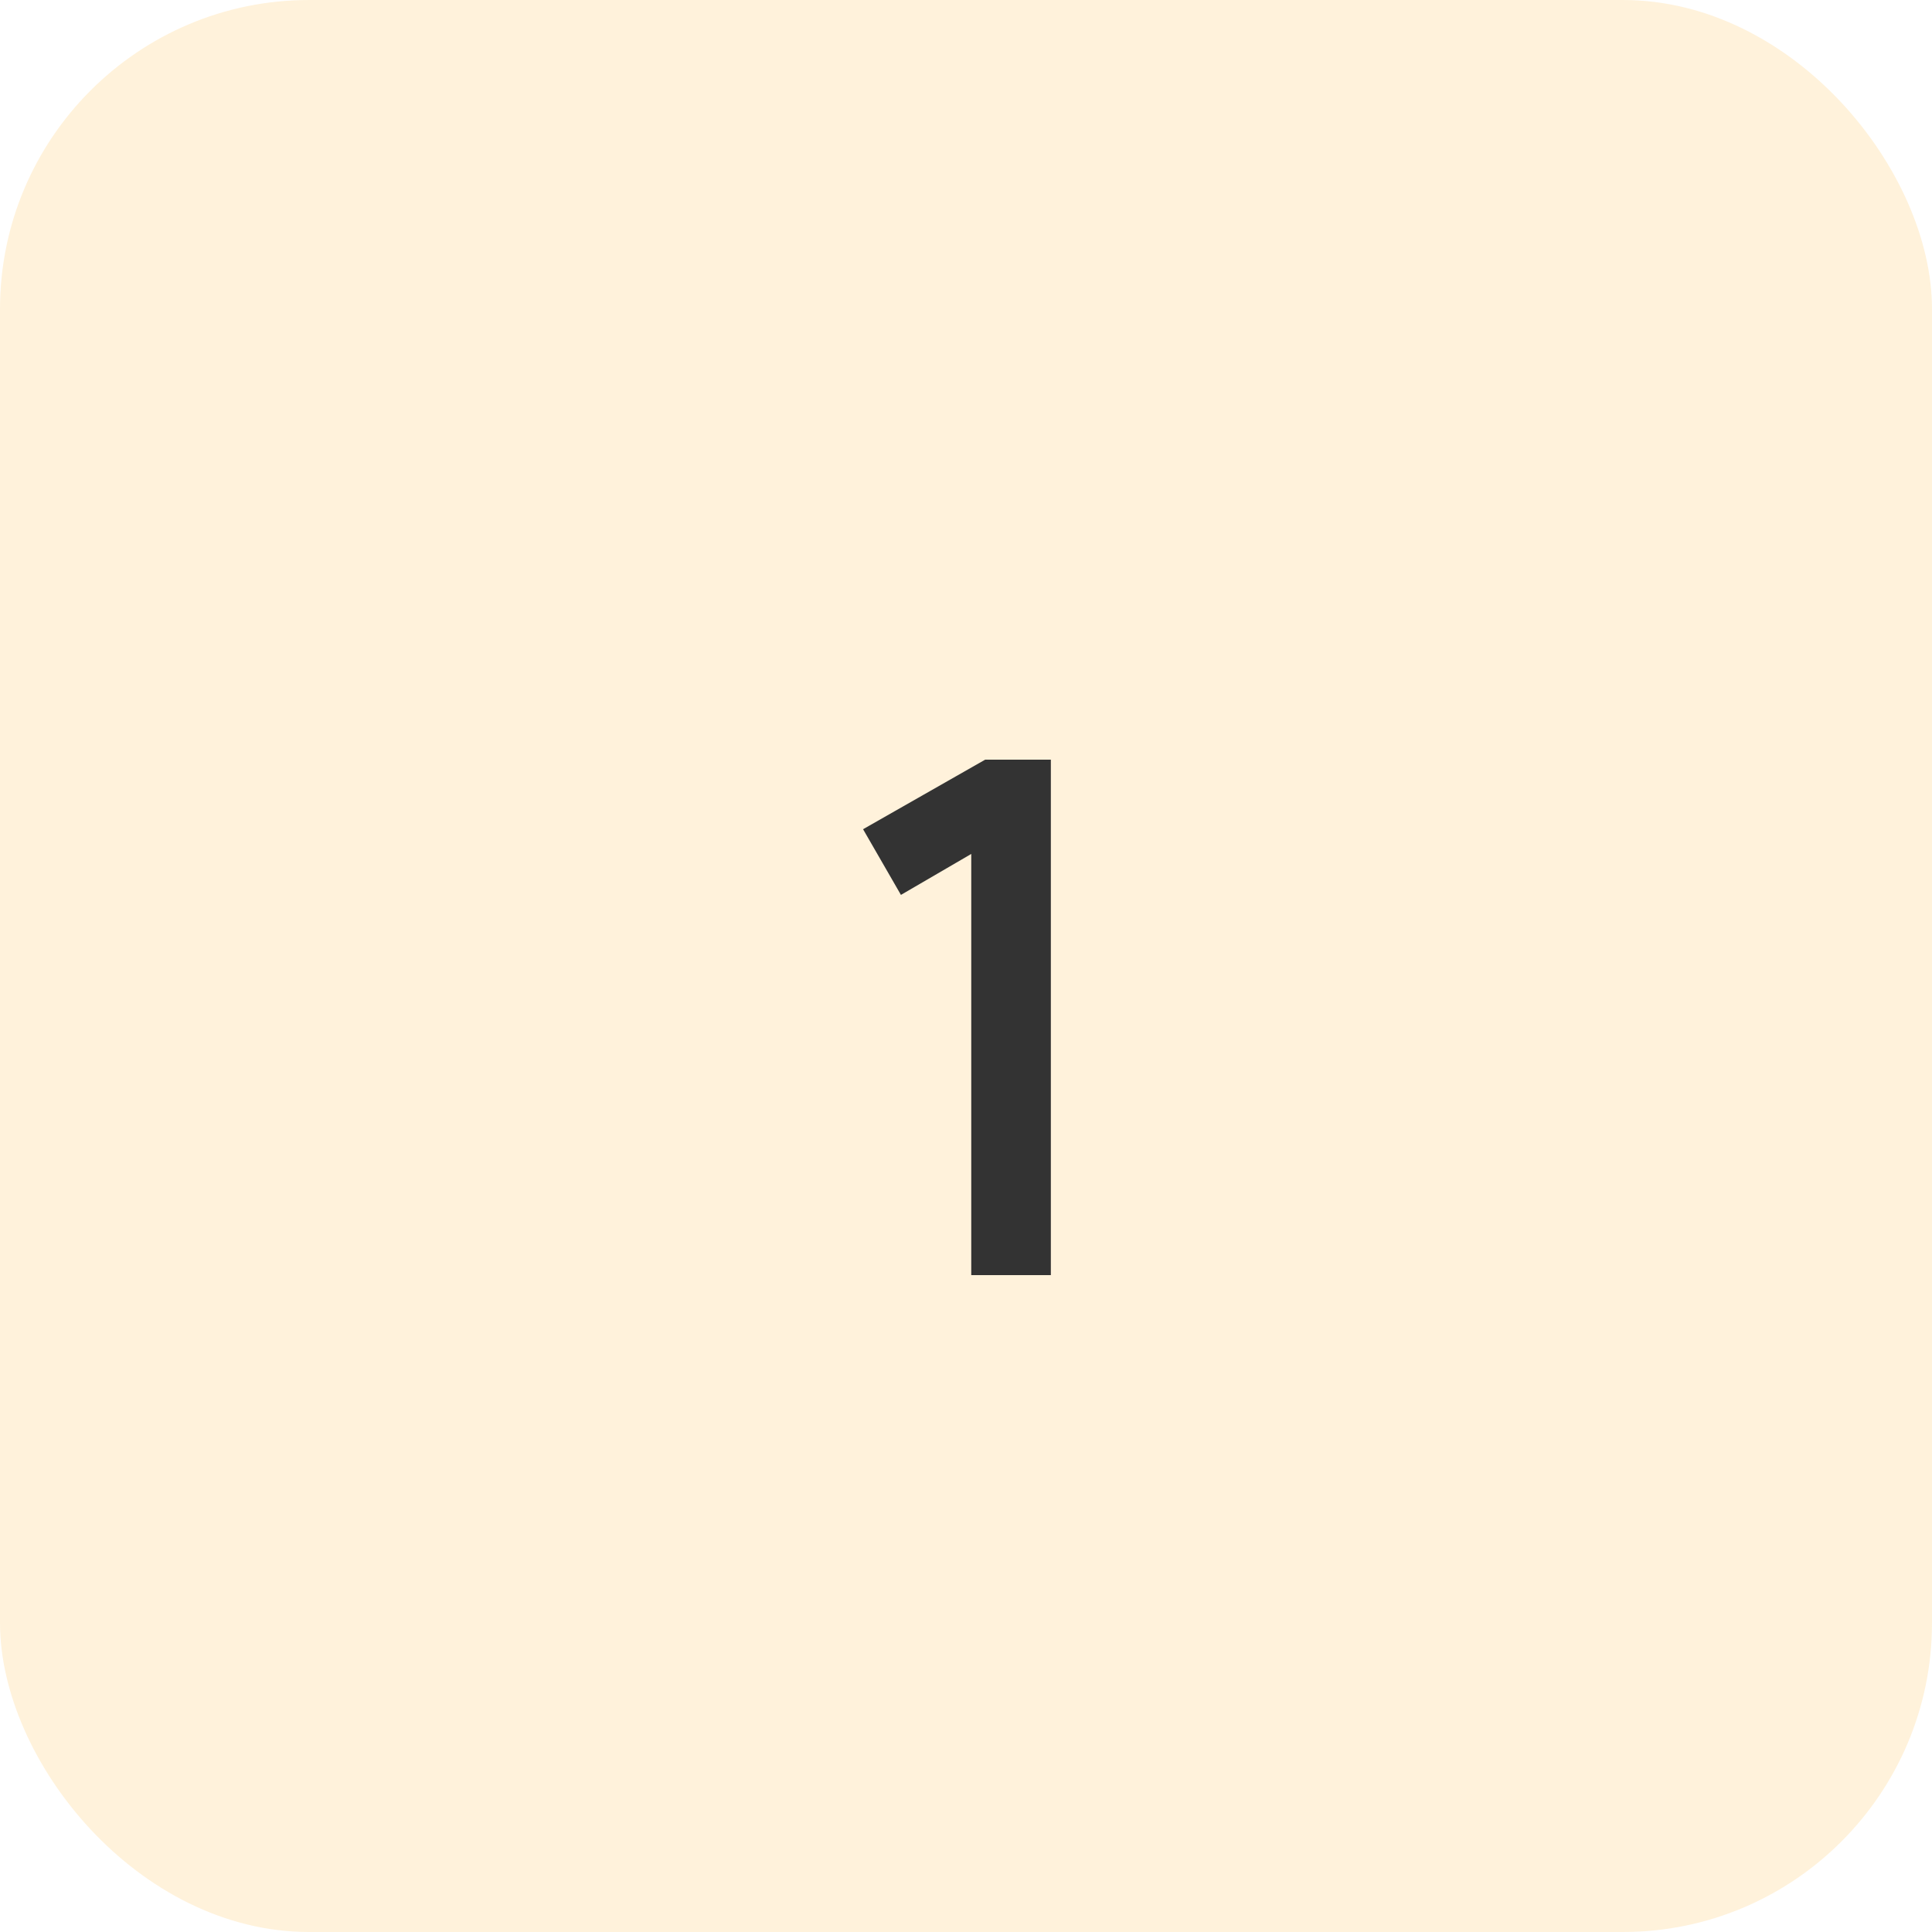 <?xml version="1.0" encoding="UTF-8"?> <svg xmlns="http://www.w3.org/2000/svg" width="50" height="50" viewBox="0 0 50 50" fill="none"> <rect opacity="0.3" width="50" height="50" rx="8" fill="#FED285"></rect> <path d="M27.196 19.66V33H25.136V22.1L23.316 23.16L22.336 21.46L25.496 19.66H27.196Z" fill="#333333"></path> </svg> 